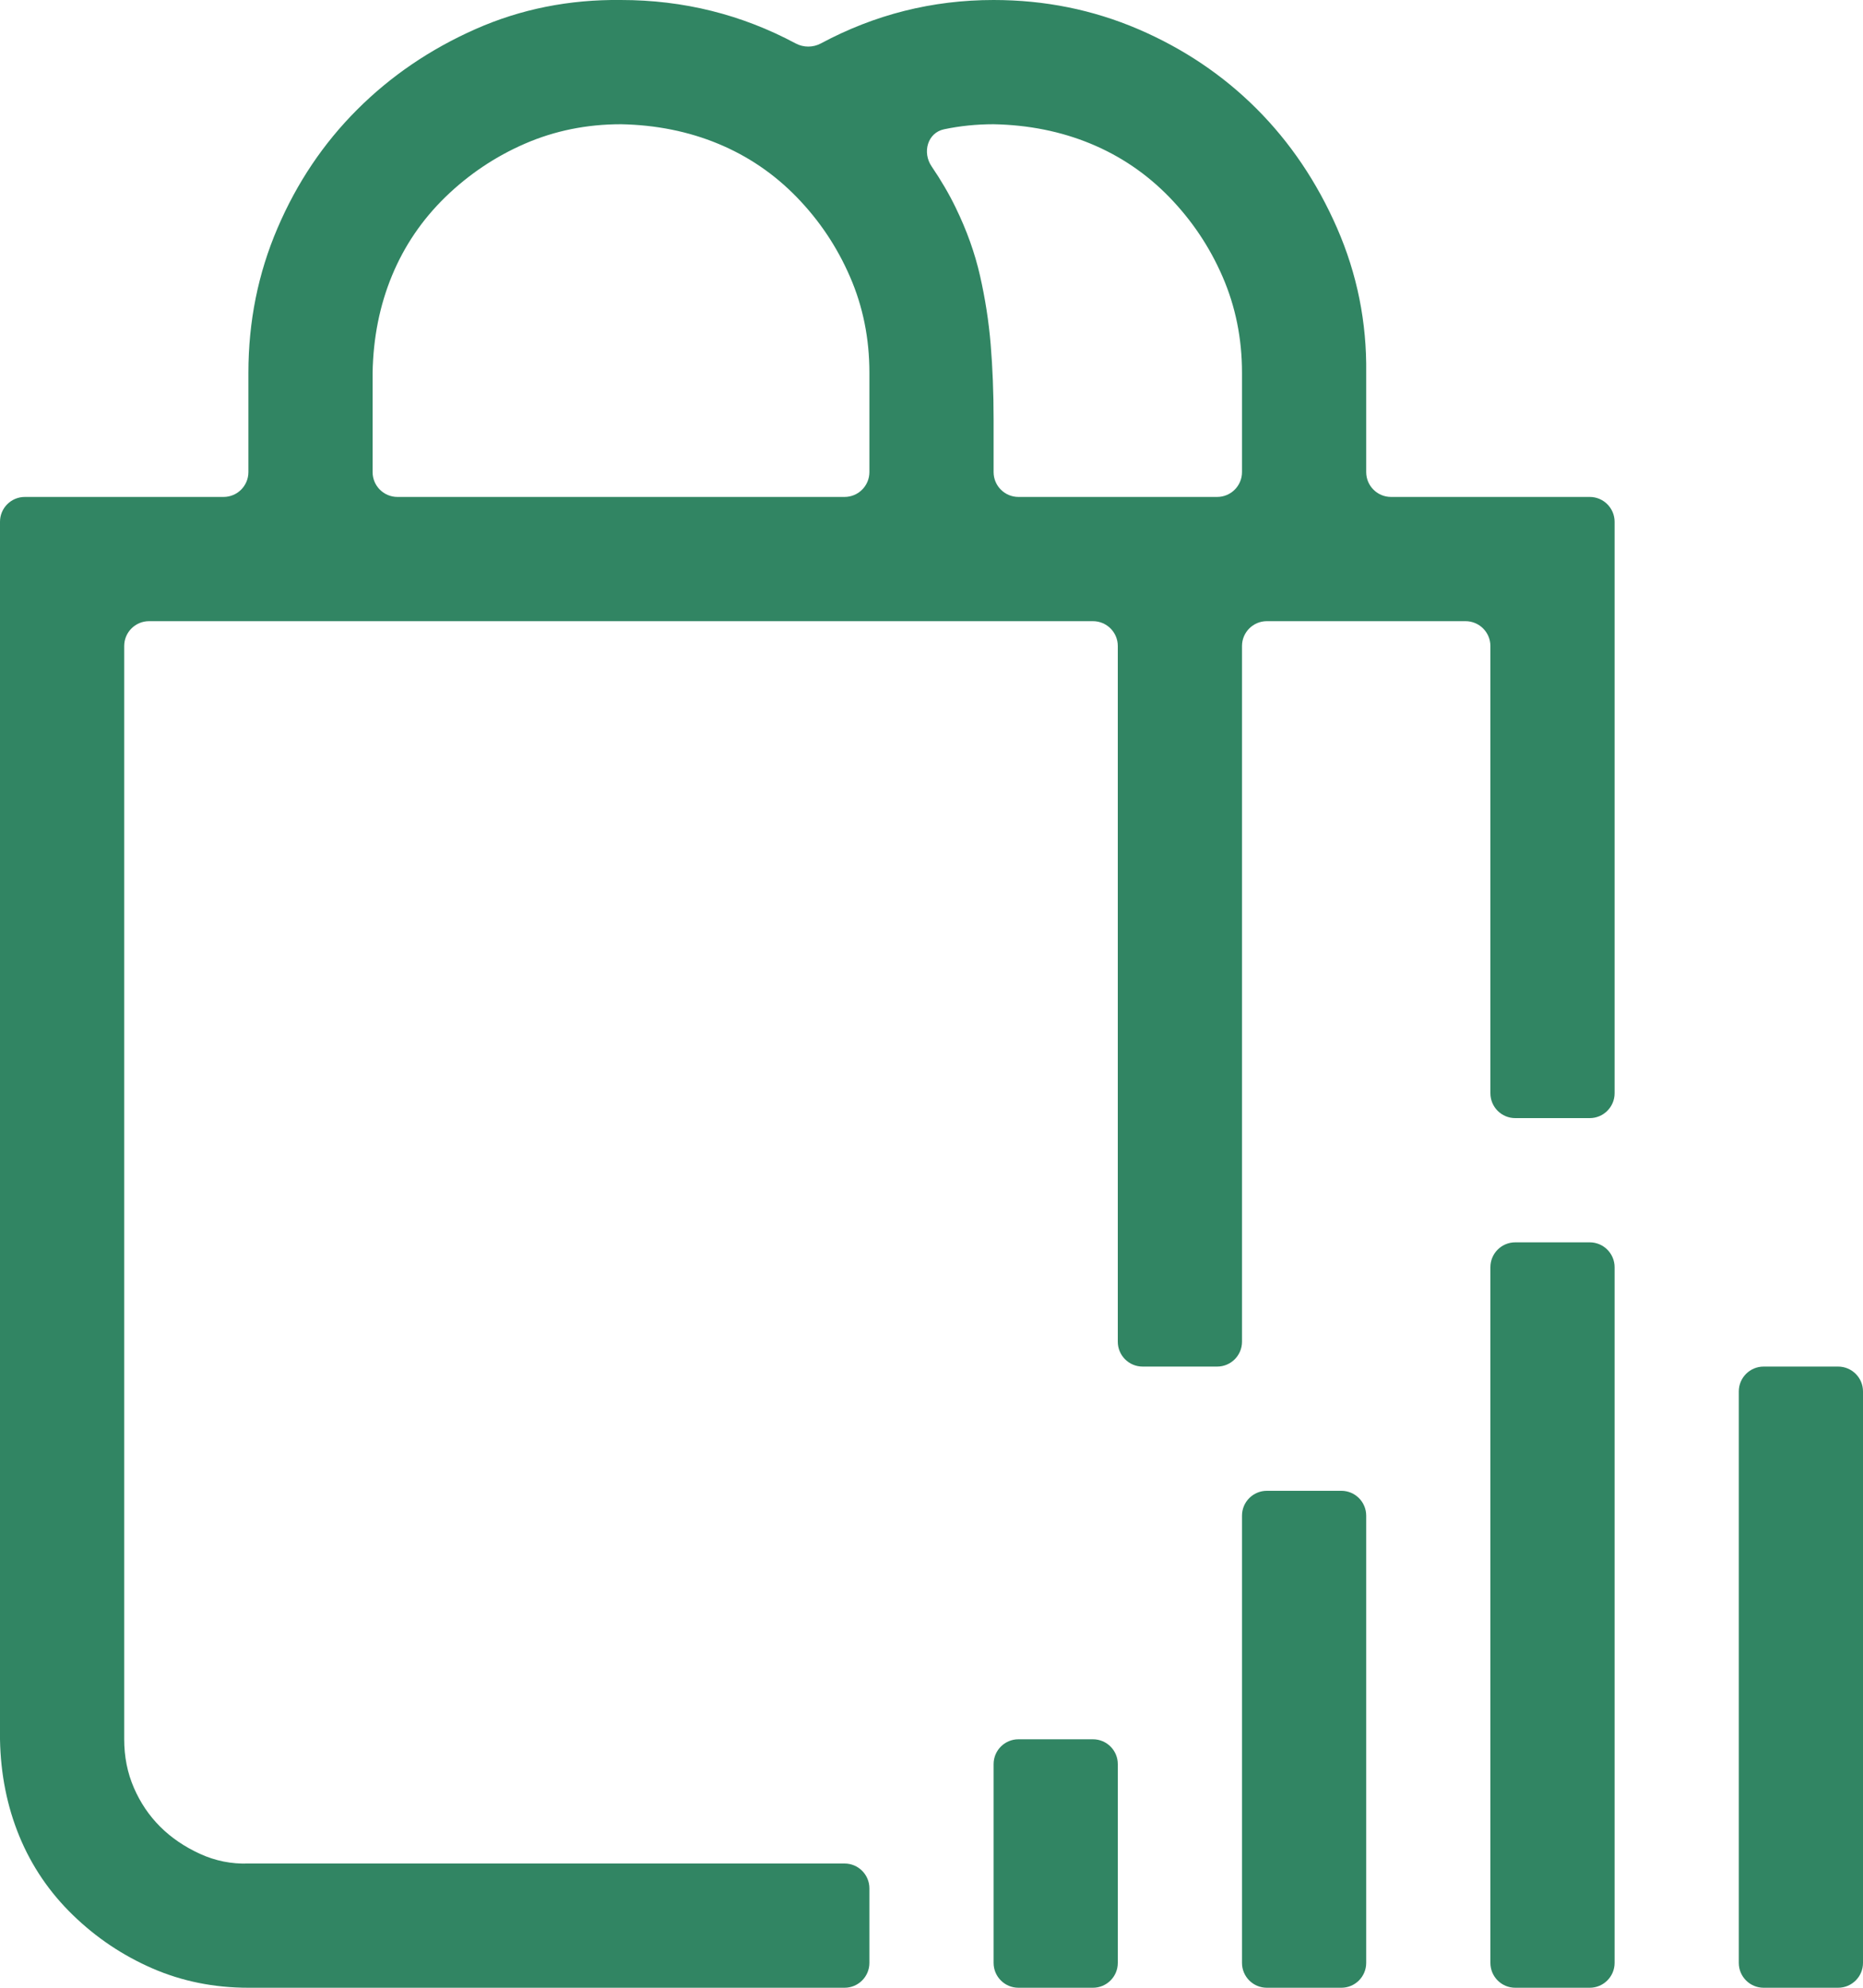 <svg width="30" height="32" viewBox="0 0 30 32" fill="none" xmlns="http://www.w3.org/2000/svg">
<path d="M16 0C16.823 0 17.599 0.157 18.328 0.469C19.057 0.782 19.692 1.209 20.234 1.75C20.776 2.292 21.208 2.933 21.531 3.672C21.854 4.412 22.01 5.188 22 6V7.6C22 7.821 22.179 8 22.4 8H25.6C25.82 8 26 8.179 26 8.4V17.6C26 17.821 25.82 18 25.6 18H24.4C24.179 18 24 17.821 24 17.6V10.4C24 10.179 23.82 10 23.6 10H20.4C20.179 10 20 10.179 20 10.4V21.6C20 21.821 19.821 22 19.6 22H18.4C18.179 22 18 21.821 18 21.6V10.4C18 10.179 17.821 10 17.6 10H2.4C2.179 10 2 10.179 2 10.4V28C2 28.281 2.052 28.542 2.156 28.781C2.26 29.021 2.401 29.229 2.578 29.406C2.755 29.583 2.969 29.729 3.219 29.844C3.469 29.958 3.729 30.01 4 30H13.6C13.821 30 14 30.179 14 30.4V31.6C14 31.821 13.821 32 13.6 32H4C3.448 32 2.932 31.896 2.453 31.688C1.974 31.479 1.547 31.193 1.172 30.828C0.797 30.464 0.51 30.042 0.312 29.562C0.115 29.083 0.01 28.563 0 28V8.4C0 8.179 0.179 8 0.4 8H3.6C3.821 8 4 7.821 4 7.6V6C4 5.177 4.156 4.401 4.469 3.672C4.781 2.943 5.208 2.308 5.75 1.766C6.292 1.224 6.927 0.792 7.656 0.469C8.385 0.146 9.167 -0.01 10 0C11.004 0 11.941 0.233 12.812 0.699C12.939 0.767 13.092 0.767 13.219 0.699C14.088 0.233 15.015 0 16 0ZM20 6C20 5.448 19.895 4.933 19.687 4.454C19.479 3.974 19.192 3.547 18.828 3.172C18.463 2.797 18.041 2.511 17.562 2.313C17.083 2.115 16.562 2.011 16 2C15.725 2 15.46 2.027 15.203 2.081C14.936 2.137 14.848 2.454 15.002 2.679C15.154 2.903 15.284 3.124 15.39 3.344C15.568 3.709 15.698 4.073 15.781 4.438C15.864 4.803 15.922 5.172 15.953 5.547C15.984 5.922 16 6.323 16 6.75V7.6C16 7.821 16.179 8 16.4 8H19.6C19.821 8 20 7.821 20 7.6V6ZM6 7.6C6 7.821 6.179 8 6.4 8H13.6C13.821 8 14 7.821 14 7.6V6C14 5.448 13.896 4.933 13.687 4.454C13.479 3.974 13.193 3.547 12.828 3.172C12.463 2.797 12.041 2.511 11.562 2.313C11.083 2.115 10.562 2.011 10 2C9.448 2 8.932 2.105 8.453 2.313C7.974 2.521 7.547 2.808 7.172 3.172C6.797 3.537 6.51 3.959 6.312 4.438C6.114 4.917 6.01 5.438 6 6V7.6ZM29.599 22C29.82 22 30 22.179 30 22.4V31.6C30 31.821 29.82 32 29.599 32H28.4C28.179 32 28 31.821 28 31.6V22.4C28 22.179 28.179 22 28.4 22H29.599ZM24 20.4C24 20.179 24.179 20 24.4 20H25.6C25.82 20 26 20.179 26 20.4V31.6C26 31.821 25.82 32 25.6 32H24.4C24.179 32 24 31.821 24 31.6V20.4ZM20 24.4C20 24.179 20.179 24 20.4 24H21.6C21.821 24 22 24.179 22 24.4V31.6C22 31.821 21.821 32 21.6 32H20.4C20.179 32 20 31.821 20 31.6V24.4ZM16 28.4C16 28.179 16.179 28 16.4 28H17.6C17.821 28 18 28.179 18 28.4V31.6C18 31.821 17.821 32 17.6 32H16.4C16.179 32 16 31.821 16 31.6V28.4Z" fill="#318563"/>
</svg>
